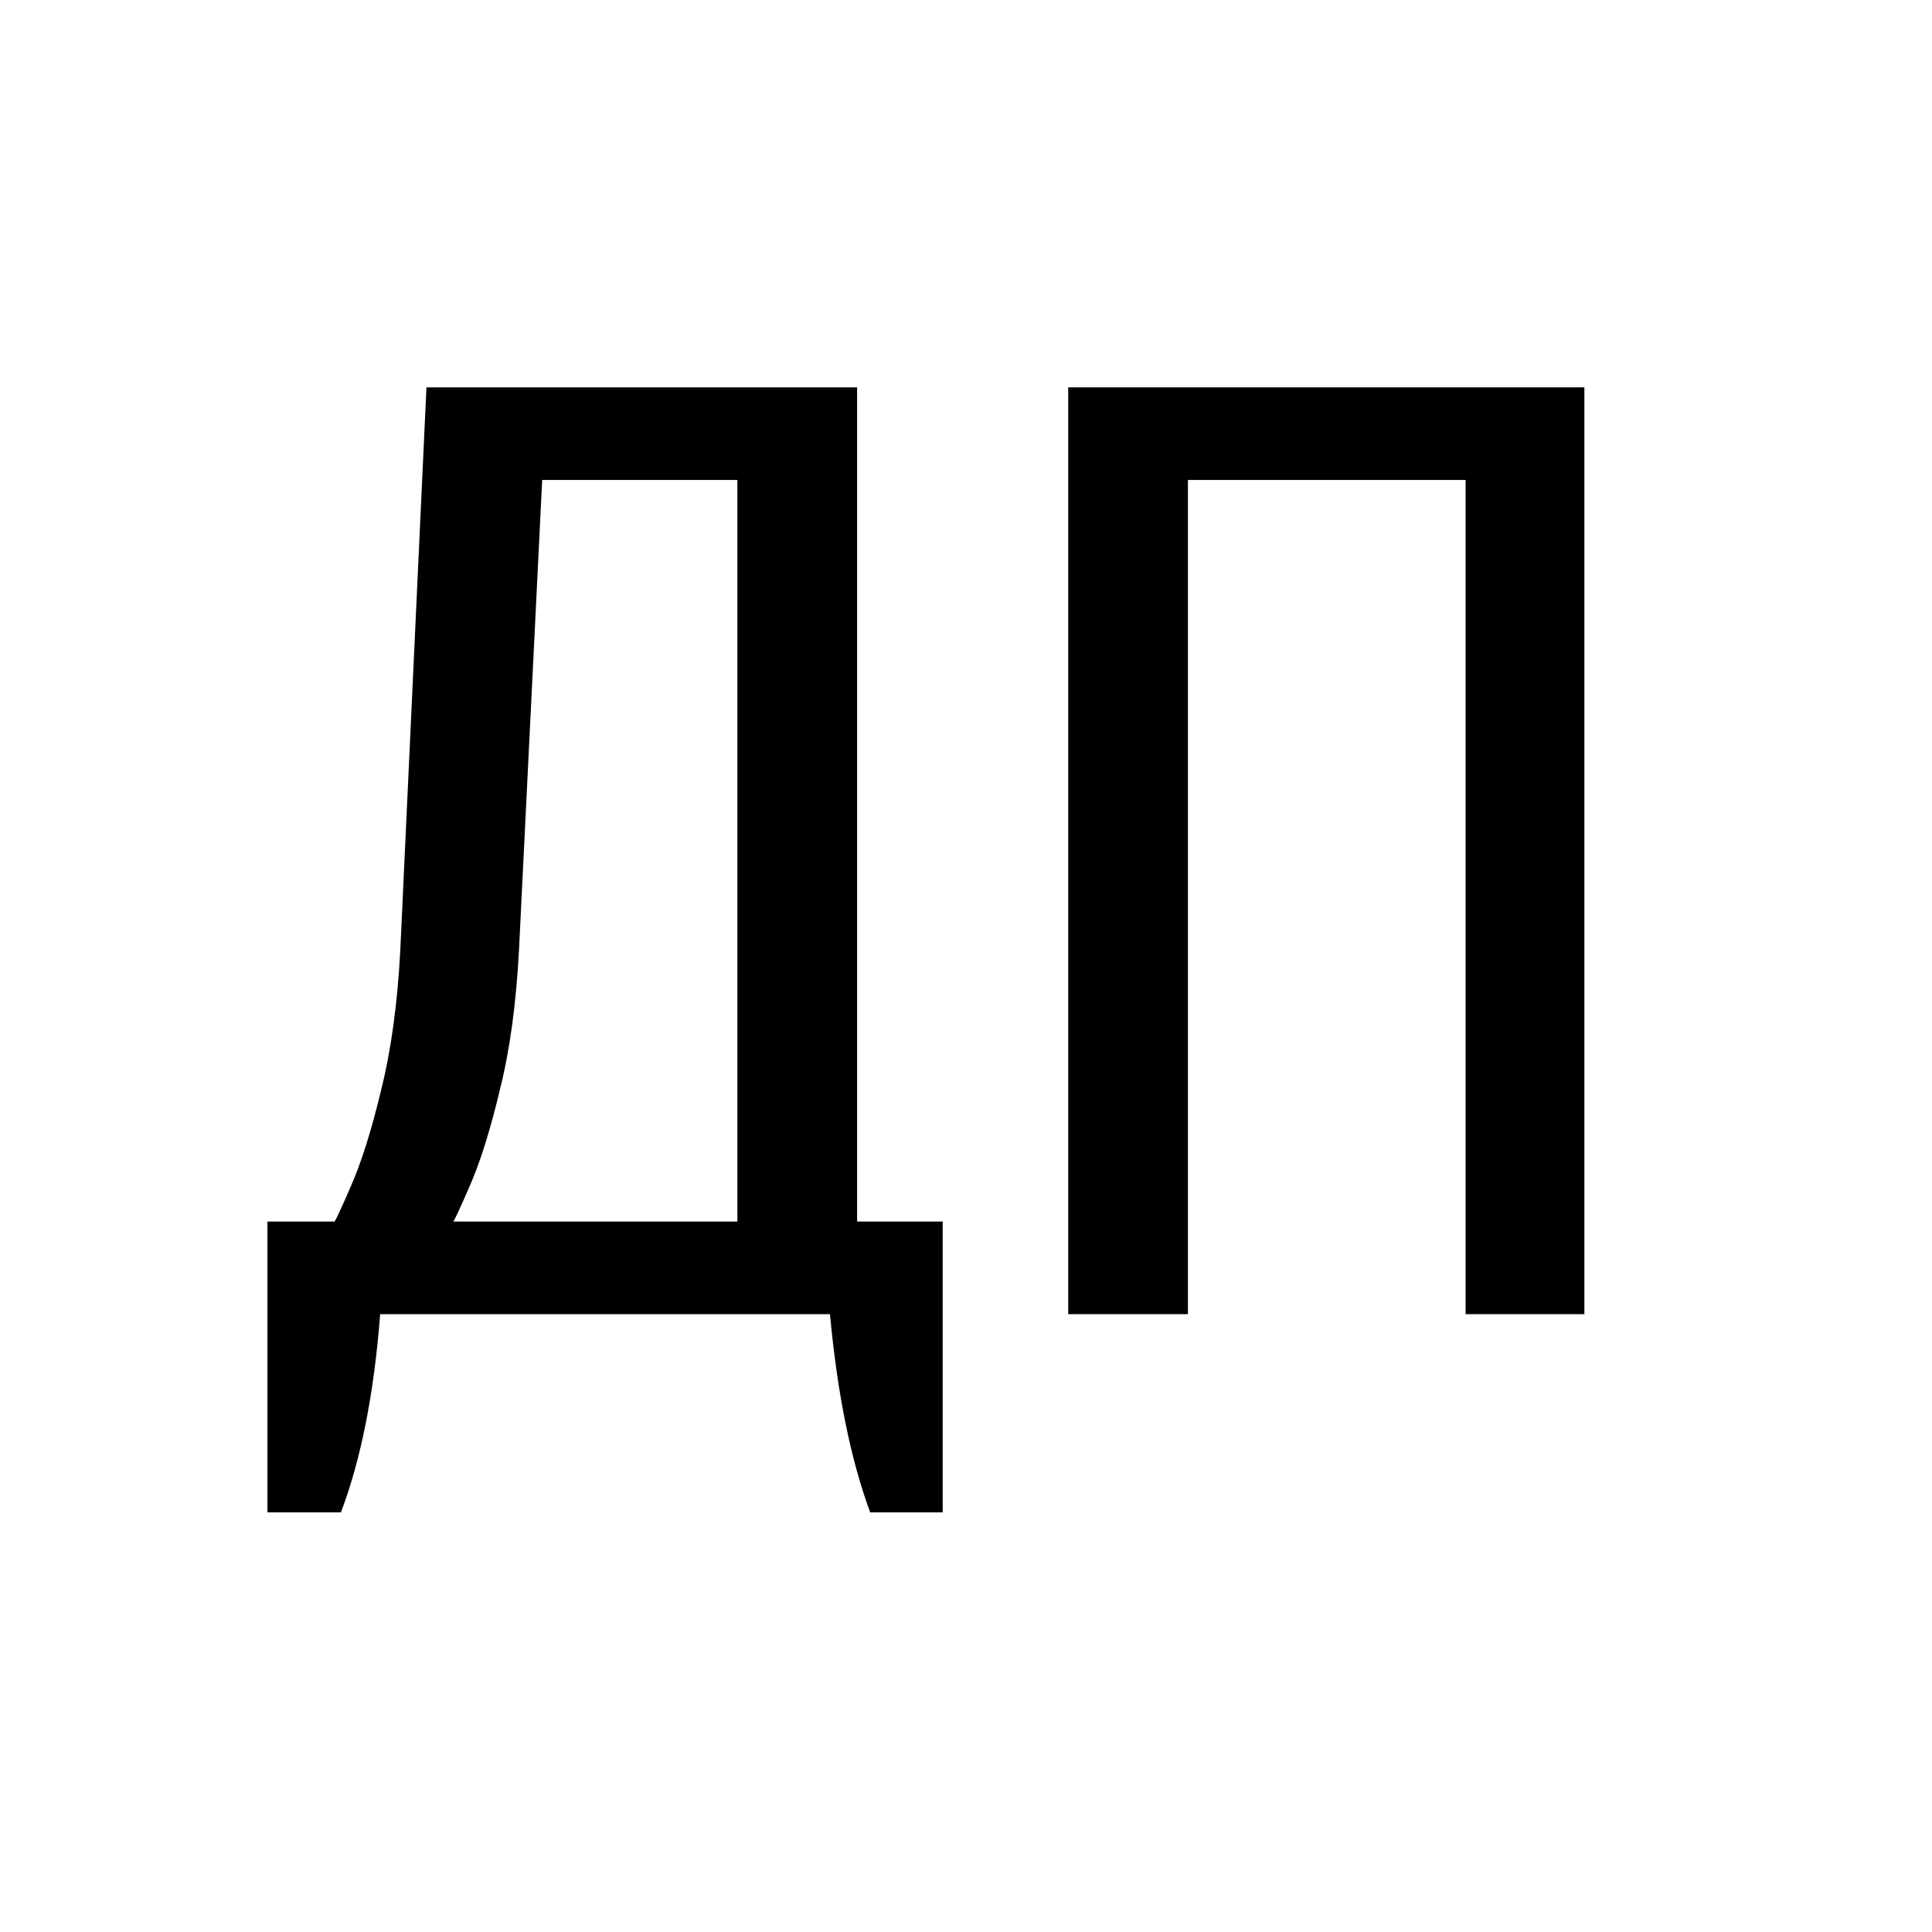 <?xml version="1.0" encoding="UTF-8"?> <svg xmlns="http://www.w3.org/2000/svg" xmlns:xlink="http://www.w3.org/1999/xlink" width="40" zoomAndPan="magnify" viewBox="0 0 30 30" height="40" preserveAspectRatio="xMidYMid meet" version="1.0"><defs><g></g></defs><g fill="#000000" fill-opacity="1"><g transform="translate(3.95, 20.406)"><g><path d="M 0.203 -1.438 L 1.234 -1.438 C 1.234 -1.395 1.316 -1.566 1.484 -1.953 C 1.66 -2.348 1.82 -2.859 1.969 -3.484 C 2.125 -4.109 2.223 -4.832 2.266 -5.656 L 2.672 -14.391 L 9.359 -14.391 L 9.359 -1.438 L 10.688 -1.438 L 10.688 3.078 L 9.562 3.078 C 9.258 2.254 9.051 1.227 8.938 0 L 1.953 0 C 1.859 1.227 1.656 2.254 1.344 3.078 L 0.203 3.078 Z M 7.5 -1.438 L 7.5 -12.953 L 4.469 -12.953 L 4.109 -5.656 C 4.066 -4.832 3.969 -4.109 3.812 -3.484 C 3.664 -2.859 3.504 -2.348 3.328 -1.953 C 3.16 -1.566 3.078 -1.395 3.078 -1.438 Z M 7.5 -1.438 "></path></g></g></g><g fill="#000000" fill-opacity="1"><g transform="translate(15.149, 20.406)"><g><path d="M 1.438 0 L 1.438 -14.391 L 9.453 -14.391 L 9.453 0 L 7.609 0 L 7.609 -12.953 L 3.297 -12.953 L 3.297 0 Z M 1.438 0 "></path></g></g></g></svg> 